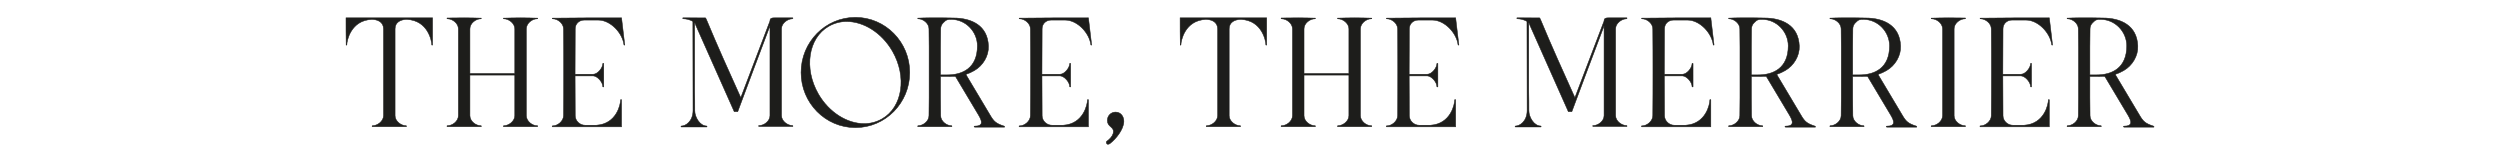 <?xml version="1.0" encoding="UTF-8"?> <!-- Generator: Adobe Illustrator 23.0.4, SVG Export Plug-In . SVG Version: 6.00 Build 0) --> <svg xmlns="http://www.w3.org/2000/svg" xmlns:xlink="http://www.w3.org/1999/xlink" id="Layer_1" x="0px" y="0px" viewBox="0 0 1247.78 72.15" style="enable-background:new 0 0 1247.78 72.15;" xml:space="preserve"> <style type="text/css"> .st0{clip-path:url(#SVGID_2_);fill:#1D1D1B;} .st1{clip-path:url(#SVGID_4_);fill:none;stroke:#1D1D1B;stroke-width:0.25;} </style> <g> <g> <defs> <rect id="SVGID_1_" x="172.57" y="8.54" width="902.63" height="63.61"></rect> </defs> <clipPath id="SVGID_2_"> <use xlink:href="#SVGID_1_" style="overflow:visible;"></use> </clipPath> <path class="st0" d="M1043.08,23.46l0.08-9.04c0-1.2,0.48-2.32,1.36-3.12c1.44-1.52,2.08-1.6,4-1.6c7.12,0,12.96,6.08,12.96,13.2 c0,11.2-7.52,14.48-15.04,14.48h-3.36L1043.08,23.46L1043.08,23.46z M1031.72,62.9v0.16c0,0.08,0,0.16,0.08,0.16h16.88 c0.08,0,0.08-0.08,0.08-0.16V62.9c0-0.16-0.16-0.16-0.24-0.16c-2.32,0-5.36-2.16-5.36-5.04l-0.08-9.04V38.18h3.28 c1.04,0,2.08,0,3.12-0.08h1.04l11.52,19.28c1.84,3.12,2.64,5.6-2.08,5.6c-0.08,0-0.08,0.08-0.08,0.16v0.16 c0.08,0.08,0.16,0.16,0.24,0.16H1075c0.08,0,0.08-0.08,0.08-0.16v-0.16c-0.08-0.08-0.16-0.16-0.24-0.16h0.08 c-4-1.28-5.2-2.24-7.12-5.6l-12.08-20.24c1.44-0.48,2.88-1.12,4.24-1.92c4.32-2.48,7.28-7.36,7.04-12.32 c-0.4-10.16-8.4-13.92-17.52-13.92c-1.6,0-3.28-0.08-4.96-0.08h-7.2c-1.84,0-3.68,0.08-5.6,0.16v0.16c0,0.16,0.16,0.16,0.24,0.16 c2.32,0,5.36,2.16,5.36,5.04l0.08,9.04v25.2l-0.08,9.04c0,2.88-3.04,5.04-5.36,5.04C1031.88,62.74,1031.72,62.74,1031.72,62.9 M1022.84,8.9c-10.72,0-23.44,0-34.56,0.16v0.16c0,0.16,0.16,0.16,0.24,0.16c2.32,0,5.36,2.16,5.36,5.04 c0.08,7.2,0.08,14.4,0.08,21.6c0,7.28,0,14.48-0.08,21.68c0,2.88-3.04,5.12-5.36,5.12c-0.08,0-0.32,0-0.32,0.16l0.08,0.16 c0,0.08,0,0.16,0.08,0.16h30.4h4.08V49.86c0-0.08-0.08-0.16-0.16-0.16h-0.16c-0.08,0-0.16,0.08-0.16,0.16c0,2-1.84,12-12.08,12.64 h-5.68c-2.56,0-4.88-2.16-4.88-4.8c0-6.56-0.08-13.2-0.08-19.84h9.04c2.24,0.16,4.8,3.2,4.8,5.36c0,0.08,0,0.16,0.16,0.16h0.16 c0.16,0,0.16,0,0.16-0.08V31.7c-0.08-0.08-0.16-0.08-0.16-0.08h-0.16c-0.16,0-0.16,0.08-0.16,0.16c0,2.08-2.56,5.28-4.8,5.28 h-9.04v-1.04c0-7.2,0.08-14.4,0.08-21.6c0-2.64,2-4.4,4.56-4.4h6.88c6.24,0,12.16,6.48,12.88,12.32c0,0.08,0.08,0.16,0.16,0.16 h0.16c0.08,0,0.16-0.08,0.08-0.16L1022.84,8.9z M972.52,63.22h8.32c0.08,0,0.16-0.08,0.16-0.16V62.9c0-0.16-0.16-0.16-0.24-0.16 c-2.4,0-5.44-2.16-5.44-5.04V14.42c0-2.88,3.04-5.04,5.44-5.04c0.08,0,0.24,0,0.24-0.16V9.06c0-0.08-0.08-0.08-0.16-0.08 c-2.72,0-5.52-0.08-8.32-0.08h-0.16c-2.8,0-5.6,0.08-8.48,0.16v0.16c0,0.16,0.16,0.16,0.24,0.16c2.4,0,5.44,2.16,5.44,5.04V57.7 c0,2.88-3.04,5.04-5.44,5.04c-0.08,0-0.24,0-0.24,0.16v0.16c0,0.08,0,0.16,0.08,0.16h8.4H972.52z M924.69,23.46l0.08-9.04 c0-1.2,0.48-2.32,1.36-3.12c1.44-1.52,2.08-1.6,4-1.6c7.12,0,12.96,6.08,12.96,13.2c0,11.2-7.52,14.48-15.04,14.48h-3.36 L924.69,23.46L924.69,23.46z M913.33,62.9v0.16c0,0.08,0,0.16,0.08,0.16h16.88c0.08,0,0.08-0.08,0.08-0.16V62.9 c0-0.16-0.16-0.16-0.24-0.16c-2.32,0-5.36-2.16-5.36-5.04l-0.08-9.04V38.18h3.28c1.04,0,2.08,0,3.12-0.08h1.04l11.52,19.28 c1.84,3.12,2.64,5.6-2.08,5.6c-0.08,0-0.08,0.08-0.08,0.16v0.16c0.08,0.08,0.16,0.16,0.24,0.16h14.88c0.08,0,0.08-0.08,0.08-0.16 v-0.16c-0.08-0.08-0.16-0.16-0.24-0.16h0.08c-4-1.28-5.2-2.24-7.12-5.6l-12.08-20.24c1.44-0.48,2.88-1.12,4.24-1.92 c4.32-2.48,7.28-7.36,7.04-12.32c-0.4-10.16-8.4-13.92-17.52-13.92c-1.6,0-3.28-0.08-4.96-0.08h-7.2c-1.84,0-3.68,0.08-5.6,0.16 v0.16c0,0.16,0.16,0.16,0.24,0.16c2.32,0,5.36,2.16,5.36,5.04l0.08,9.04v25.2l-0.08,9.04c0,2.88-3.04,5.04-5.36,5.04 C913.49,62.74,913.33,62.74,913.33,62.9 M874.13,23.46l0.08-9.04c0-1.2,0.48-2.32,1.36-3.12c1.44-1.52,2.08-1.6,4-1.6 c7.12,0,12.96,6.08,12.96,13.2c0,11.2-7.52,14.48-15.04,14.48h-3.36L874.13,23.46L874.13,23.46z M862.77,62.9v0.16 c0,0.08,0,0.16,0.08,0.16h16.88c0.08,0,0.08-0.08,0.08-0.16V62.9c0-0.16-0.16-0.16-0.24-0.16c-2.32,0-5.36-2.16-5.36-5.04 l-0.08-9.04V38.18h3.28c1.04,0,2.08,0,3.12-0.08h1.04l11.52,19.28c1.84,3.12,2.64,5.6-2.08,5.6c-0.08,0-0.08,0.08-0.08,0.16v0.16 c0.08,0.08,0.16,0.16,0.24,0.16h14.88c0.08,0,0.08-0.08,0.08-0.16v-0.16c-0.08-0.08-0.16-0.16-0.24-0.16h0.08 c-4-1.28-5.2-2.24-7.12-5.6l-12.08-20.24c1.44-0.48,2.88-1.12,4.24-1.92c4.32-2.48,7.28-7.36,7.04-12.32 c-0.4-10.16-8.4-13.92-17.52-13.92c-1.6,0-3.28-0.08-4.96-0.08h-7.2c-1.84,0-3.68,0.08-5.6,0.16v0.16c0,0.16,0.16,0.16,0.24,0.16 c2.32,0,5.36,2.16,5.36,5.04l0.08,9.04v25.2l-0.08,9.04c0,2.88-3.04,5.04-5.36,5.04C862.93,62.74,862.77,62.74,862.77,62.9 M853.89,8.9c-10.72,0-23.44,0-34.56,0.16v0.16c0,0.16,0.16,0.16,0.24,0.16c2.32,0,5.36,2.16,5.36,5.04 c0.08,7.2,0.08,14.4,0.08,21.6c0,7.28,0,14.48-0.08,21.68c0,2.88-3.04,5.12-5.36,5.12c-0.08,0-0.32,0-0.32,0.16l0.08,0.16 c0,0.08,0,0.16,0.08,0.16h30.4h4.08V49.86c0-0.08-0.08-0.16-0.16-0.16h-0.16c-0.08,0-0.16,0.08-0.16,0.16c0,2-1.84,12-12.08,12.64 h-5.68c-2.56,0-4.88-2.16-4.88-4.8c0-6.56-0.08-13.2-0.08-19.84h9.04c2.24,0.16,4.8,3.2,4.8,5.36c0,0.08,0,0.16,0.16,0.16h0.16 c0.16,0,0.16,0,0.16-0.08V31.7c-0.08-0.08-0.16-0.08-0.16-0.08h-0.16c-0.16,0-0.16,0.08-0.16,0.16c0,2.08-2.56,5.28-4.8,5.28 h-9.04v-1.04c0-7.2,0.08-14.4,0.08-21.6c0-2.64,2-4.4,4.56-4.4h6.88c6.24,0,12.16,6.48,12.88,12.32c0,0.08,0.08,0.16,0.16,0.16 h0.16c0.08,0,0.16-0.08,0.08-0.16L853.89,8.9z M757.17,8.9c-0.08,0-0.08,0.08-0.08,0.16v0.16c0,0.16,0.4,0.16,0.48,0.16 c1.04,0,2.96,0.4,4.4,1.2c0.08,0.08,0.08,0.08,0.16,0.08l0.08,44.4c0,5.68-3.84,7.84-5.76,7.84c-0.08,0-0.24,0-0.24,0.16v0.24 c0,0.08,0.24,0.08,0.32,0.08h12.56c0.08,0,0.08-0.08,0.08-0.16v-0.16c0-0.08-0.08-0.16-0.16-0.16c-3.44-0.08-5.92-4.48-5.92-7.6 c0-3.2,0-6.4-0.08-9.6V11.3c0.24,0.32,0.32,0.64,0.64,1.44c6.4,14.32,12.72,28.64,19.12,42.96h1.76 c5.36-14.32,10.64-28.56,16.08-42.8v44.8c0,2.8-3.04,4.96-5.36,4.96c-0.08,0-0.32,0-0.32,0.16l0.08,0.16c0,0.08,0,0.16,0.08,0.16 h8.32h0.16h8.4c0.08,0,0.08-0.08,0.08-0.16v-0.16c0-0.16-0.16-0.16-0.24-0.16c-2.32,0-5.44-2.16-5.44-4.96V14.34 c0-2.8,3.12-4.96,5.44-4.96c0.08,0,0.24,0,0.24-0.16V9.06c0-0.08,0-0.16-0.08-0.16h-8h-1.12c-1.28,0-2.24,0.16-2.24,1.52v0.08 l-14.56,38.24c-5.76-12.72-11.76-26-17.04-38.72c-0.48-1.12-0.4-1.12-1.04-1.12C767.97,8.9,757.17,8.9,757.17,8.9z M726.53,8.9 c-10.72,0-23.44,0-34.56,0.16v0.16c0,0.16,0.16,0.16,0.24,0.16c2.32,0,5.36,2.16,5.36,5.04c0.08,7.2,0.08,14.4,0.08,21.6 c0,7.28,0,14.48-0.08,21.68c0,2.88-3.04,5.12-5.36,5.12c-0.08,0-0.32,0-0.32,0.16l0.08,0.16c0,0.08,0,0.16,0.08,0.16h30.4h4.08 V49.86c0-0.08-0.08-0.16-0.16-0.16h-0.16c-0.08,0-0.16,0.08-0.16,0.16c0,2-1.84,12-12.08,12.64h-5.68c-2.56,0-4.88-2.16-4.88-4.8 c0-6.56-0.08-13.2-0.08-19.84h9.04c2.24,0.16,4.8,3.2,4.8,5.36c0,0.08,0,0.16,0.16,0.16h0.16c0.16,0,0.16,0,0.16-0.08V31.7 c-0.08-0.08-0.16-0.08-0.16-0.08h-0.16c-0.16,0-0.16,0.08-0.16,0.16c0,2.08-2.56,5.28-4.8,5.28h-9.04v-1.04 c0-7.2,0.08-14.4,0.08-21.6c0-2.64,2-4.4,4.56-4.4h6.88c6.24,0,12.16,6.48,12.88,12.32c0,0.08,0.08,0.16,0.16,0.16h0.16 c0.08,0,0.16-0.08,0.08-0.16L726.53,8.9z M676.21,63.22h8.32c0.08,0,0.08-0.08,0.08-0.16l0.08-0.16c0-0.16-0.24-0.16-0.32-0.16 c-2.32,0-5.36-2.16-5.36-5.04V14.42c0-2.88,3.04-5.04,5.36-5.04c0.08,0,0.32,0,0.32-0.16l-0.08-0.16c-2.88-0.08-5.6-0.16-8.4-0.16 h-0.16c-2.8,0-5.6,0.08-8.48,0.16v0.16c0,0.16,0.16,0.16,0.24,0.16c2.32,0,5.44,2.16,5.44,5.04v22.24h-22.4V14.42 c0-2.88,3.04-5.04,5.44-5.04c0.08,0,0.24,0,0.24-0.16V9.06c-2.88-0.08-5.68-0.16-8.48-0.16h-0.16c-2.8,0-5.52,0.08-8.32,0.08 c-0.08,0-0.16,0-0.16,0.08v0.16c0,0.16,0.24,0.16,0.32,0.16h-0.08c2.4,0,5.44,2.16,5.44,5.04V57.7c0,2.88-3.04,5.04-5.44,5.04 h0.08c-0.08,0-0.32,0-0.32,0.16v0.16c0,0.08,0.08,0.16,0.16,0.16h8.32h0.16h8.4c0.08,0,0.08-0.08,0.08-0.16V62.9 c0-0.16-0.16-0.16-0.24-0.16c-2.4,0-5.44-2.16-5.44-5.04V37.46h22.4V57.7c0,2.88-3.12,5.04-5.44,5.04c-0.08,0-0.24,0-0.24,0.16 v0.16c0,0.08,0,0.16,0.08,0.16h8.4H676.21z M610.69,63.22h8.4c0.08,0,0.08-0.08,0.08-0.16V62.9c0-0.16-0.16-0.16-0.24-0.16 c-2.32,0-5.44-2.16-5.44-5.04V36.02v-21.6c0-3.52,3.04-4.72,5.92-4.72c10.48,0.48,12.4,10.72,12.4,12.72 c0,0.08,0.08,0.08,0.16,0.08h0.08c0.16,0,0.16,0,0.16-0.08V8.9h-43.2v0.08c0,4.48,0,8.96,0.08,13.52h0.16c0.08,0,0.16,0,0.16-0.08 c0-2,1.92-12.24,12.4-12.72c2.88,0,5.92,1.2,5.92,4.72v21.6V57.7c0,2.88-3.12,5.04-5.44,5.04c-0.08,0-0.24,0-0.24,0.16v0.16 c0,0.08,0,0.16,0.08,0.16h8.4H610.69z M556.77,55.94c-2.24,0-4.08,1.84-4.08,4.16c0,3.2,3.12,3.12,3.04,5.6 c0,1.2-0.8,2.8-2.56,4.24c-0.72,0.56-1.36,0.72-0.8,1.76c0.16,0.24,0.4,0.32,0.64,0.32c0.4,0,0.88-0.24,1.12-0.48 c2.72-2.08,6.64-6.8,6.8-10.8C561.01,58.26,559.49,55.94,556.77,55.94 M543.25,8.9c-10.72,0-23.44,0-34.56,0.16v0.16 c0,0.16,0.16,0.16,0.24,0.16c2.32,0,5.36,2.16,5.36,5.04c0.08,7.2,0.08,14.4,0.08,21.6c0,7.28,0,14.48-0.08,21.68 c0,2.88-3.04,5.12-5.36,5.12c-0.08,0-0.32,0-0.32,0.16l0.08,0.16c0,0.08,0,0.16,0.08,0.16h30.4h4.08V49.86 c0-0.08-0.08-0.16-0.16-0.16h-0.16c-0.08,0-0.16,0.08-0.16,0.16c0,2-1.84,12-12.08,12.64h-5.68c-2.56,0-4.88-2.16-4.88-4.8 c0-6.56-0.08-13.2-0.08-19.84h9.04c2.24,0.16,4.8,3.2,4.8,5.36c0,0.08,0,0.16,0.16,0.16h0.16c0.16,0,0.16,0,0.16-0.08V31.7 c-0.08-0.08-0.16-0.08-0.16-0.08h-0.16c-0.16,0-0.16,0.08-0.16,0.16c0,2.08-2.56,5.28-4.8,5.28h-9.04v-1.04 c0-7.2,0.08-14.4,0.08-21.6c0-2.64,2-4.4,4.56-4.4h6.88c6.24,0,12.16,6.48,12.88,12.32c0,0.08,0.08,0.16,0.16,0.16h0.16 c0.08,0,0.16-0.08,0.08-0.16L543.25,8.9z M469.42,23.46l0.08-9.04c0-1.2,0.48-2.32,1.36-3.12c1.44-1.52,2.08-1.6,4-1.6 c7.12,0,12.96,6.08,12.96,13.2c0,11.2-7.52,14.48-15.04,14.48h-3.36L469.42,23.46L469.42,23.46z M458.06,62.9v0.16 c0,0.08,0,0.16,0.08,0.16h16.88c0.08,0,0.08-0.08,0.08-0.16V62.9c0-0.16-0.16-0.16-0.24-0.16c-2.32,0-5.36-2.16-5.36-5.04 l-0.08-9.04V38.18h3.28c1.04,0,2.08,0,3.12-0.08h1.04l11.52,19.28c1.84,3.12,2.64,5.6-2.08,5.6c-0.08,0-0.08,0.08-0.08,0.16v0.16 c0.08,0.08,0.16,0.16,0.24,0.16h14.88c0.08,0,0.08-0.08,0.08-0.16v-0.16c-0.08-0.08-0.16-0.16-0.24-0.16h0.08 c-4-1.28-5.2-2.24-7.12-5.6l-12.08-20.24c1.44-0.48,2.88-1.12,4.24-1.92c4.32-2.48,7.28-7.36,7.04-12.32 c-0.4-10.16-8.4-13.92-17.52-13.92c-1.6,0-3.28-0.08-4.96-0.08h-7.2c-1.84,0-3.68,0.08-5.6,0.16v0.16c0,0.16,0.16,0.16,0.24,0.16 c2.32,0,5.36,2.16,5.36,5.04l0.08,9.04v25.2l-0.08,9.04c0,2.88-3.04,5.04-5.36,5.04C458.22,62.74,458.06,62.74,458.06,62.9 M440.3,59.3c-2.8,1.6-5.84,2.4-8.96,2.4c-8.48,0-17.52-5.52-22.88-14.8c-7.36-12.8-5.04-27.92,5.12-33.76 c2.8-1.6,5.84-2.4,8.96-2.4c8.48,0,17.52,5.52,22.88,14.8C452.78,38.34,450.46,53.46,440.3,59.3 M426.94,8.66 c-14.96,0-27.12,12.32-27.12,27.52s12.16,27.52,27.12,27.52s27.12-12.32,27.12-27.52S441.9,8.66,426.94,8.66 M340.86,8.9 c-0.08,0-0.08,0.08-0.08,0.16v0.16c0,0.16,0.4,0.16,0.48,0.16c1.04,0,2.96,0.4,4.4,1.2c0.08,0.08,0.08,0.08,0.16,0.08l0.08,44.4 c0,5.68-3.84,7.84-5.76,7.84c-0.08,0-0.24,0-0.24,0.16v0.24c0,0.08,0.24,0.08,0.32,0.08h12.56c0.08,0,0.08-0.08,0.08-0.16v-0.16 c0-0.08-0.08-0.16-0.16-0.16c-3.44-0.08-5.92-4.48-5.92-7.6c0-3.2,0-6.4-0.08-9.6V11.3c0.24,0.32,0.32,0.64,0.64,1.44 c6.4,14.32,12.72,28.64,19.12,42.96h1.76c5.36-14.32,10.64-28.56,16.08-42.8v44.8c0,2.8-3.04,4.96-5.36,4.96 c-0.08,0-0.32,0-0.32,0.16l0.08,0.16c0,0.08,0,0.16,0.08,0.16h8.32h0.16h8.4c0.08,0,0.08-0.08,0.08-0.16v-0.16 c0-0.16-0.16-0.16-0.24-0.16c-2.32,0-5.44-2.16-5.44-4.96V14.34c0-2.8,3.12-4.96,5.44-4.96c0.08,0,0.24,0,0.24-0.16V9.06 c0-0.08,0-0.16-0.08-0.16h-8h-1.12c-1.28,0-2.24,0.16-2.24,1.52v0.08l-14.56,38.24c-5.76-12.72-11.76-26-17.04-38.72 c-0.48-1.12-0.4-1.12-1.04-1.12C351.66,8.9,340.86,8.9,340.86,8.9z M310.22,8.9c-10.72,0-23.44,0-34.56,0.16v0.16 c0,0.16,0.16,0.16,0.24,0.16c2.32,0,5.36,2.16,5.36,5.04c0.08,7.2,0.08,14.4,0.08,21.6c0,7.28,0,14.48-0.08,21.68 c0,2.88-3.04,5.12-5.36,5.12c-0.08,0-0.32,0-0.32,0.16l0.08,0.16c0,0.08,0,0.16,0.08,0.16h30.4h4.08V49.86 c0-0.08-0.08-0.16-0.16-0.16h-0.16c-0.08,0-0.16,0.08-0.16,0.16c0,2-1.84,12-12.08,12.64h-5.68c-2.56,0-4.88-2.16-4.88-4.8 c0-6.56-0.08-13.2-0.08-19.84h9.04c2.24,0.16,4.8,3.2,4.8,5.36c0,0.08,0,0.16,0.16,0.16h0.16c0.16,0,0.16,0,0.16-0.08V31.7 c-0.08-0.08-0.16-0.08-0.16-0.08h-0.16c-0.16,0-0.16,0.08-0.16,0.16c0,2.08-2.56,5.28-4.8,5.28h-9.04v-1.04 c0-7.2,0.08-14.4,0.08-21.6c0-2.64,2-4.4,4.56-4.4h6.88c6.24,0,12.16,6.48,12.88,12.32c0,0.08,0.08,0.16,0.16,0.16h0.16 c0.08,0,0.16-0.08,0.08-0.16L310.22,8.9z M259.9,63.22h8.32c0.08,0,0.08-0.08,0.08-0.16l0.08-0.16c0-0.16-0.24-0.16-0.32-0.16 c-2.32,0-5.36-2.16-5.36-5.04V14.42c0-2.88,3.04-5.04,5.36-5.04c0.08,0,0.32,0,0.32-0.16l-0.08-0.16c-2.88-0.08-5.6-0.16-8.4-0.16 h-0.16c-2.8,0-5.6,0.08-8.48,0.16v0.16c0,0.16,0.16,0.16,0.24,0.16c2.32,0,5.44,2.16,5.44,5.04v22.24h-22.4V14.42 c0-2.88,3.04-5.04,5.44-5.04c0.08,0,0.24,0,0.24-0.16V9.06c-2.88-0.08-5.68-0.16-8.48-0.16h-0.16c-2.8,0-5.52,0.08-8.32,0.08 c-0.08,0-0.16,0-0.16,0.08v0.16c0,0.16,0.24,0.16,0.32,0.16h-0.08c2.4,0,5.44,2.16,5.44,5.04V57.7c0,2.88-3.04,5.04-5.44,5.04 h0.08c-0.08,0-0.32,0-0.32,0.16v0.16c0,0.08,0.08,0.16,0.16,0.16h8.32h0.16h8.4c0.08,0,0.08-0.08,0.08-0.16V62.9 c0-0.16-0.16-0.16-0.24-0.16c-2.4,0-5.44-2.16-5.44-5.04V37.46h22.4V57.7c0,2.88-3.12,5.04-5.44,5.04c-0.08,0-0.24,0-0.24,0.16 v0.16c0,0.08,0,0.16,0.08,0.16h8.4H259.9z M194.38,63.22h8.4c0.08,0,0.08-0.08,0.08-0.16V62.9c0-0.16-0.16-0.16-0.24-0.16 c-2.32,0-5.44-2.16-5.44-5.04V36.02v-21.6c0-3.52,3.04-4.72,5.92-4.72c10.48,0.48,12.4,10.72,12.4,12.72 c0,0.08,0.08,0.08,0.16,0.08h0.08c0.16,0,0.16,0,0.16-0.08V8.9h-43.2v0.08c0,4.48,0,8.96,0.08,13.52h0.16c0.08,0,0.16,0,0.16-0.08 c0-2,1.92-12.24,12.4-12.72c2.88,0,5.92,1.2,5.92,4.72v21.6V57.7c0,2.88-3.12,5.04-5.44,5.04c-0.08,0-0.24,0-0.24,0.16v0.16 c0,0.08,0,0.16,0.08,0.16h8.4H194.38z"></path> </g> <g> <defs> <rect id="SVGID_3_" x="172.57" y="8.54" width="902.63" height="63.61"></rect> </defs> <clipPath id="SVGID_4_"> <use xlink:href="#SVGID_3_" style="overflow:visible;"></use> </clipPath> <path class="st1" d="M1043.08,23.46l0.08-9.04c0-1.2,0.48-2.32,1.36-3.12c1.44-1.52,2.08-1.6,4-1.6c7.12,0,12.96,6.08,12.96,13.2 c0,11.2-7.52,14.48-15.04,14.48h-3.36L1043.08,23.46L1043.08,23.46z M1031.72,62.9v0.16c0,0.08,0,0.16,0.08,0.16h16.88 c0.08,0,0.08-0.08,0.08-0.16V62.9c0-0.16-0.16-0.16-0.24-0.16c-2.32,0-5.36-2.16-5.36-5.04l-0.08-9.04V38.18h3.28 c1.04,0,2.08,0,3.12-0.08h1.04l11.52,19.28c1.84,3.12,2.64,5.6-2.08,5.6c-0.08,0-0.08,0.08-0.08,0.16v0.16 c0.08,0.08,0.16,0.16,0.24,0.16H1075c0.08,0,0.08-0.08,0.08-0.16v-0.16c-0.08-0.08-0.16-0.16-0.24-0.16h0.08 c-4-1.28-5.2-2.24-7.12-5.6l-12.08-20.24c1.44-0.48,2.88-1.12,4.24-1.92c4.32-2.48,7.28-7.36,7.04-12.32 c-0.4-10.16-8.4-13.92-17.52-13.92c-1.6,0-3.28-0.08-4.96-0.08h-7.2c-1.84,0-3.68,0.08-5.6,0.16v0.16c0,0.16,0.16,0.16,0.24,0.16 c2.32,0,5.36,2.16,5.36,5.04l0.08,9.04v25.2l-0.08,9.04c0,2.88-3.04,5.04-5.36,5.04C1031.88,62.74,1031.72,62.74,1031.72,62.9z M1022.84,8.9c-10.72,0-23.44,0-34.56,0.16v0.16c0,0.16,0.16,0.16,0.24,0.16c2.32,0,5.36,2.16,5.36,5.04 c0.08,7.2,0.08,14.4,0.08,21.6c0,7.28,0,14.48-0.08,21.68c0,2.88-3.04,5.12-5.36,5.12c-0.08,0-0.32,0-0.32,0.16l0.08,0.16 c0,0.08,0,0.16,0.08,0.16h30.4h4.08V49.86c0-0.08-0.08-0.16-0.16-0.16h-0.16c-0.08,0-0.16,0.08-0.16,0.16c0,2-1.84,12-12.08,12.64 h-5.68c-2.56,0-4.88-2.16-4.88-4.8c0-6.56-0.08-13.2-0.08-19.84h9.04c2.24,0.16,4.8,3.2,4.8,5.36c0,0.08,0,0.16,0.16,0.16h0.16 c0.16,0,0.16,0,0.16-0.08V31.7c-0.08-0.08-0.16-0.08-0.16-0.08h-0.16c-0.16,0-0.16,0.08-0.16,0.16c0,2.08-2.56,5.28-4.8,5.28 h-9.04v-1.04c0-7.2,0.08-14.4,0.08-21.6c0-2.64,2-4.4,4.56-4.4h6.88c6.24,0,12.16,6.48,12.88,12.32c0,0.08,0.08,0.16,0.16,0.16 h0.16c0.08,0,0.16-0.08,0.08-0.16L1022.84,8.9z M972.52,63.22h8.32c0.08,0,0.16-0.08,0.16-0.16V62.9c0-0.16-0.16-0.16-0.24-0.16 c-2.4,0-5.44-2.16-5.44-5.04V14.42c0-2.88,3.04-5.04,5.44-5.04c0.08,0,0.24,0,0.24-0.16V9.06c0-0.08-0.08-0.08-0.16-0.08 c-2.72,0-5.52-0.08-8.32-0.08h-0.16c-2.8,0-5.6,0.08-8.48,0.16v0.16c0,0.16,0.16,0.16,0.24,0.16c2.4,0,5.44,2.16,5.44,5.04V57.7 c0,2.88-3.04,5.04-5.44,5.04c-0.08,0-0.24,0-0.24,0.16v0.16c0,0.08,0,0.16,0.08,0.16h8.4H972.52z M924.69,23.46l0.08-9.04 c0-1.2,0.48-2.32,1.36-3.12c1.44-1.52,2.08-1.6,4-1.6c7.12,0,12.96,6.08,12.96,13.2c0,11.2-7.52,14.48-15.04,14.48h-3.36 L924.69,23.46L924.69,23.46z M913.33,62.9v0.16c0,0.08,0,0.16,0.08,0.16h16.88c0.08,0,0.08-0.08,0.08-0.16V62.9 c0-0.16-0.16-0.16-0.24-0.16c-2.32,0-5.36-2.16-5.36-5.04l-0.08-9.04V38.18h3.28c1.04,0,2.08,0,3.12-0.08h1.04l11.52,19.28 c1.84,3.12,2.64,5.6-2.08,5.6c-0.08,0-0.08,0.08-0.08,0.16v0.16c0.08,0.08,0.16,0.16,0.24,0.16h14.88c0.08,0,0.08-0.08,0.08-0.16 v-0.16c-0.08-0.08-0.16-0.16-0.24-0.16h0.08c-4-1.28-5.2-2.24-7.12-5.6l-12.08-20.24c1.44-0.48,2.88-1.12,4.24-1.92 c4.32-2.48,7.28-7.36,7.04-12.32c-0.4-10.16-8.4-13.92-17.52-13.92c-1.6,0-3.28-0.08-4.96-0.08h-7.2c-1.84,0-3.68,0.08-5.6,0.16 v0.16c0,0.16,0.16,0.16,0.24,0.16c2.32,0,5.36,2.16,5.36,5.04l0.08,9.04v25.2l-0.08,9.04c0,2.88-3.04,5.04-5.36,5.04 C913.49,62.74,913.33,62.74,913.33,62.9z M874.13,23.46l0.08-9.04c0-1.2,0.48-2.32,1.36-3.12c1.44-1.52,2.08-1.6,4-1.6 c7.12,0,12.96,6.08,12.96,13.2c0,11.2-7.52,14.48-15.04,14.48h-3.36L874.13,23.46L874.13,23.46z M862.77,62.9v0.16 c0,0.08,0,0.16,0.08,0.16h16.88c0.08,0,0.08-0.08,0.08-0.16V62.9c0-0.16-0.16-0.16-0.24-0.16c-2.32,0-5.36-2.16-5.36-5.04 l-0.08-9.04V38.18h3.28c1.04,0,2.08,0,3.12-0.08h1.04l11.52,19.28c1.84,3.12,2.64,5.6-2.08,5.6c-0.08,0-0.08,0.08-0.08,0.16v0.16 c0.08,0.08,0.16,0.16,0.24,0.16h14.88c0.08,0,0.08-0.08,0.08-0.16v-0.16c-0.08-0.08-0.16-0.16-0.24-0.16h0.08 c-4-1.28-5.2-2.24-7.12-5.6l-12.08-20.24c1.44-0.48,2.88-1.12,4.24-1.92c4.32-2.48,7.28-7.36,7.04-12.32 c-0.4-10.16-8.4-13.92-17.52-13.92c-1.6,0-3.28-0.08-4.96-0.08h-7.2c-1.84,0-3.68,0.08-5.6,0.16v0.16c0,0.16,0.16,0.16,0.24,0.16 c2.32,0,5.36,2.16,5.36,5.04l0.08,9.04v25.2l-0.08,9.04c0,2.88-3.04,5.04-5.36,5.04C862.93,62.74,862.77,62.74,862.77,62.9z M853.89,8.9c-10.72,0-23.44,0-34.56,0.16v0.16c0,0.16,0.16,0.16,0.24,0.16c2.32,0,5.36,2.16,5.36,5.04 c0.08,7.2,0.08,14.4,0.08,21.6c0,7.28,0,14.48-0.08,21.68c0,2.88-3.04,5.12-5.36,5.12c-0.08,0-0.32,0-0.32,0.16l0.08,0.16 c0,0.08,0,0.16,0.08,0.16h30.4h4.08V49.86c0-0.08-0.08-0.16-0.16-0.16h-0.16c-0.08,0-0.16,0.08-0.16,0.16c0,2-1.84,12-12.08,12.64 h-5.68c-2.56,0-4.88-2.16-4.88-4.8c0-6.56-0.08-13.2-0.08-19.84h9.04c2.24,0.16,4.8,3.2,4.8,5.36c0,0.08,0,0.16,0.16,0.16h0.16 c0.16,0,0.16,0,0.16-0.08V31.7c-0.08-0.08-0.16-0.08-0.16-0.08h-0.16c-0.16,0-0.16,0.08-0.16,0.16c0,2.08-2.56,5.28-4.8,5.28 h-9.04v-1.04c0-7.2,0.08-14.4,0.08-21.6c0-2.64,2-4.4,4.56-4.4h6.88c6.24,0,12.16,6.48,12.88,12.32c0,0.08,0.08,0.16,0.16,0.16 h0.16c0.08,0,0.16-0.08,0.08-0.16L853.89,8.9z M757.17,8.9c-0.08,0-0.08,0.08-0.08,0.16v0.16c0,0.16,0.4,0.16,0.48,0.16 c1.04,0,2.96,0.4,4.4,1.2c0.08,0.08,0.08,0.08,0.16,0.08l0.08,44.4c0,5.68-3.84,7.84-5.76,7.84c-0.08,0-0.24,0-0.24,0.16v0.24 c0,0.08,0.24,0.08,0.32,0.08h12.56c0.08,0,0.08-0.08,0.08-0.16v-0.16c0-0.08-0.08-0.16-0.16-0.16c-3.44-0.08-5.92-4.48-5.92-7.6 c0-3.2,0-6.4-0.08-9.6V11.3c0.24,0.32,0.32,0.64,0.64,1.44c6.4,14.32,12.72,28.64,19.12,42.96h1.76 c5.36-14.32,10.64-28.56,16.08-42.8v44.8c0,2.8-3.04,4.96-5.36,4.96c-0.08,0-0.32,0-0.32,0.16l0.08,0.16c0,0.08,0,0.16,0.08,0.16 h8.32h0.16h8.4c0.08,0,0.08-0.08,0.08-0.16v-0.16c0-0.16-0.16-0.16-0.24-0.16c-2.32,0-5.44-2.16-5.44-4.96V14.34 c0-2.8,3.12-4.96,5.44-4.96c0.08,0,0.24,0,0.24-0.16V9.06c0-0.08,0-0.16-0.08-0.16h-8h-1.12c-1.28,0-2.24,0.16-2.24,1.52v0.08 l-14.56,38.24c-5.76-12.72-11.76-26-17.04-38.72c-0.48-1.12-0.4-1.12-1.04-1.12C767.97,8.9,757.17,8.9,757.17,8.9z M726.53,8.9 c-10.72,0-23.44,0-34.56,0.16v0.16c0,0.16,0.16,0.16,0.24,0.16c2.32,0,5.36,2.16,5.36,5.04c0.08,7.2,0.08,14.4,0.08,21.6 c0,7.28,0,14.48-0.08,21.68c0,2.88-3.04,5.12-5.36,5.12c-0.08,0-0.32,0-0.32,0.16l0.08,0.16c0,0.08,0,0.16,0.08,0.16h30.4h4.08 V49.86c0-0.08-0.08-0.16-0.16-0.16h-0.16c-0.08,0-0.16,0.08-0.16,0.16c0,2-1.84,12-12.08,12.64h-5.68c-2.56,0-4.88-2.16-4.88-4.8 c0-6.56-0.08-13.2-0.08-19.84h9.04c2.24,0.16,4.8,3.2,4.8,5.36c0,0.08,0,0.16,0.16,0.16h0.16c0.16,0,0.16,0,0.16-0.08V31.7 c-0.08-0.08-0.16-0.08-0.16-0.08h-0.16c-0.16,0-0.16,0.08-0.16,0.16c0,2.08-2.56,5.28-4.8,5.28h-9.04v-1.04 c0-7.2,0.08-14.4,0.08-21.6c0-2.64,2-4.4,4.56-4.4h6.88c6.24,0,12.16,6.48,12.88,12.32c0,0.08,0.08,0.16,0.16,0.16h0.16 c0.08,0,0.16-0.08,0.08-0.16L726.53,8.9z M676.21,63.22h8.32c0.08,0,0.08-0.08,0.08-0.16l0.08-0.16c0-0.16-0.24-0.16-0.32-0.16 c-2.32,0-5.36-2.16-5.36-5.04V14.42c0-2.88,3.04-5.04,5.36-5.04c0.08,0,0.32,0,0.32-0.16l-0.08-0.16c-2.88-0.08-5.6-0.16-8.4-0.16 h-0.16c-2.8,0-5.6,0.08-8.48,0.16v0.16c0,0.16,0.16,0.16,0.24,0.16c2.32,0,5.44,2.16,5.44,5.04v22.24h-22.4V14.42 c0-2.88,3.04-5.04,5.44-5.04c0.08,0,0.24,0,0.24-0.16V9.06c-2.88-0.08-5.68-0.16-8.48-0.16h-0.16c-2.8,0-5.52,0.08-8.32,0.08 c-0.08,0-0.16,0-0.16,0.08v0.16c0,0.16,0.24,0.16,0.32,0.16h-0.08c2.4,0,5.44,2.16,5.44,5.04V57.7c0,2.88-3.04,5.04-5.44,5.04 h0.08c-0.08,0-0.32,0-0.32,0.16v0.16c0,0.08,0.08,0.16,0.16,0.16h8.32h0.16h8.4c0.08,0,0.08-0.08,0.08-0.16V62.9 c0-0.16-0.16-0.16-0.24-0.16c-2.4,0-5.44-2.16-5.44-5.04V37.46h22.4V57.7c0,2.88-3.12,5.04-5.44,5.04c-0.08,0-0.24,0-0.24,0.16 v0.16c0,0.08,0,0.16,0.08,0.16h8.4H676.21z M610.69,63.22h8.4c0.08,0,0.08-0.08,0.08-0.16V62.9c0-0.16-0.16-0.16-0.24-0.16 c-2.32,0-5.44-2.16-5.44-5.04V36.02v-21.6c0-3.52,3.04-4.72,5.92-4.72c10.48,0.48,12.4,10.72,12.4,12.72 c0,0.08,0.08,0.08,0.16,0.08h0.08c0.16,0,0.16,0,0.16-0.08V8.9h-43.2v0.08c0,4.48,0,8.96,0.08,13.52h0.16c0.08,0,0.16,0,0.16-0.08 c0-2,1.92-12.24,12.4-12.72c2.88,0,5.92,1.2,5.92,4.72v21.6V57.7c0,2.88-3.12,5.04-5.44,5.04c-0.08,0-0.24,0-0.24,0.16v0.16 c0,0.08,0,0.16,0.08,0.16h8.4H610.69z M556.77,55.94c-2.24,0-4.08,1.84-4.08,4.16c0,3.2,3.12,3.12,3.04,5.6 c0,1.2-0.8,2.8-2.56,4.24c-0.72,0.56-1.36,0.72-0.8,1.76c0.16,0.24,0.4,0.32,0.64,0.32c0.4,0,0.88-0.24,1.12-0.48 c2.72-2.08,6.64-6.8,6.8-10.8C561.01,58.26,559.49,55.94,556.77,55.94z M543.25,8.9c-10.72,0-23.44,0-34.56,0.16v0.16 c0,0.16,0.16,0.16,0.24,0.16c2.32,0,5.36,2.16,5.36,5.04c0.08,7.2,0.08,14.4,0.08,21.6c0,7.28,0,14.48-0.08,21.68 c0,2.88-3.04,5.12-5.36,5.12c-0.08,0-0.32,0-0.32,0.16l0.08,0.16c0,0.08,0,0.16,0.08,0.16h30.4h4.08V49.86 c0-0.08-0.08-0.16-0.16-0.16h-0.16c-0.08,0-0.16,0.08-0.16,0.16c0,2-1.84,12-12.08,12.64h-5.68c-2.56,0-4.88-2.16-4.88-4.8 c0-6.56-0.08-13.2-0.08-19.84h9.04c2.24,0.16,4.8,3.2,4.8,5.36c0,0.08,0,0.16,0.16,0.16h0.16c0.16,0,0.16,0,0.16-0.08V31.7 c-0.08-0.08-0.16-0.08-0.16-0.08h-0.16c-0.16,0-0.16,0.08-0.16,0.16c0,2.08-2.56,5.28-4.8,5.28h-9.04v-1.04 c0-7.2,0.08-14.4,0.08-21.6c0-2.64,2-4.4,4.56-4.4h6.88c6.24,0,12.16,6.48,12.88,12.32c0,0.08,0.08,0.16,0.16,0.16h0.16 c0.08,0,0.16-0.08,0.08-0.16L543.25,8.9z M469.42,23.46l0.08-9.04c0-1.2,0.48-2.32,1.36-3.12c1.44-1.52,2.08-1.6,4-1.6 c7.12,0,12.96,6.08,12.96,13.2c0,11.2-7.52,14.48-15.04,14.48h-3.36L469.42,23.46L469.42,23.46z M458.06,62.9v0.16 c0,0.08,0,0.16,0.08,0.16h16.88c0.08,0,0.08-0.08,0.08-0.16V62.9c0-0.16-0.16-0.16-0.24-0.16c-2.32,0-5.36-2.16-5.36-5.04 l-0.08-9.04V38.18h3.28c1.04,0,2.08,0,3.12-0.08h1.04l11.52,19.28c1.84,3.12,2.64,5.6-2.08,5.6c-0.08,0-0.08,0.08-0.08,0.16v0.16 c0.08,0.08,0.16,0.16,0.24,0.16h14.88c0.08,0,0.08-0.08,0.08-0.16v-0.16c-0.08-0.08-0.16-0.16-0.24-0.16h0.08 c-4-1.28-5.2-2.24-7.12-5.6l-12.08-20.24c1.44-0.48,2.88-1.12,4.24-1.92c4.32-2.48,7.28-7.36,7.04-12.32 c-0.4-10.16-8.4-13.92-17.52-13.92c-1.6,0-3.28-0.08-4.96-0.08h-7.2c-1.84,0-3.68,0.08-5.6,0.16v0.16c0,0.16,0.16,0.16,0.24,0.16 c2.32,0,5.36,2.16,5.36,5.04l0.08,9.04v25.2l-0.08,9.04c0,2.88-3.04,5.04-5.36,5.04C458.22,62.74,458.06,62.74,458.06,62.9z M440.3,59.3c-2.8,1.6-5.84,2.4-8.96,2.4c-8.48,0-17.52-5.52-22.88-14.8c-7.36-12.8-5.04-27.92,5.12-33.76 c2.8-1.6,5.84-2.4,8.96-2.4c8.48,0,17.52,5.52,22.88,14.8C452.78,38.34,450.46,53.46,440.3,59.3z M426.94,8.66 c-14.96,0-27.12,12.32-27.12,27.52s12.16,27.52,27.12,27.52s27.12-12.32,27.12-27.52S441.9,8.66,426.94,8.66z M340.86,8.9 c-0.08,0-0.08,0.08-0.08,0.16v0.16c0,0.16,0.4,0.16,0.48,0.16c1.04,0,2.96,0.4,4.4,1.2c0.08,0.08,0.08,0.08,0.16,0.08l0.08,44.4 c0,5.68-3.84,7.84-5.76,7.84c-0.08,0-0.24,0-0.24,0.16v0.24c0,0.08,0.24,0.08,0.32,0.08h12.56c0.08,0,0.08-0.08,0.08-0.16v-0.16 c0-0.08-0.08-0.16-0.16-0.16c-3.44-0.08-5.92-4.48-5.92-7.6c0-3.2,0-6.4-0.08-9.6V11.3c0.24,0.32,0.32,0.64,0.64,1.44 c6.4,14.32,12.72,28.64,19.12,42.96h1.76c5.36-14.32,10.64-28.56,16.08-42.8v44.8c0,2.8-3.04,4.96-5.36,4.96 c-0.08,0-0.32,0-0.32,0.16l0.08,0.16c0,0.08,0,0.16,0.08,0.16h8.32h0.16h8.4c0.08,0,0.08-0.08,0.08-0.16v-0.16 c0-0.16-0.16-0.16-0.24-0.16c-2.32,0-5.44-2.16-5.44-4.96V14.34c0-2.8,3.12-4.96,5.44-4.96c0.08,0,0.24,0,0.24-0.16V9.06 c0-0.08,0-0.16-0.08-0.16h-8h-1.12c-1.28,0-2.24,0.16-2.24,1.52v0.08l-14.56,38.24c-5.76-12.72-11.76-26-17.04-38.72 c-0.48-1.12-0.4-1.12-1.04-1.12C351.66,8.9,340.86,8.9,340.86,8.9z M310.22,8.9c-10.72,0-23.44,0-34.56,0.16v0.16 c0,0.16,0.16,0.16,0.24,0.16c2.32,0,5.36,2.16,5.36,5.04c0.08,7.2,0.08,14.4,0.08,21.6c0,7.28,0,14.48-0.08,21.68 c0,2.88-3.04,5.12-5.36,5.12c-0.08,0-0.32,0-0.32,0.16l0.08,0.16c0,0.08,0,0.16,0.08,0.16h30.4h4.08V49.86 c0-0.08-0.08-0.16-0.16-0.16h-0.16c-0.08,0-0.16,0.08-0.16,0.16c0,2-1.84,12-12.08,12.64h-5.68c-2.56,0-4.88-2.16-4.88-4.8 c0-6.56-0.08-13.2-0.08-19.84h9.04c2.24,0.16,4.8,3.2,4.8,5.36c0,0.08,0,0.16,0.16,0.16h0.16c0.16,0,0.16,0,0.16-0.08V31.7 c-0.08-0.08-0.16-0.08-0.16-0.08h-0.16c-0.16,0-0.16,0.08-0.16,0.16c0,2.08-2.56,5.28-4.8,5.28h-9.04v-1.04 c0-7.2,0.08-14.4,0.08-21.6c0-2.64,2-4.4,4.56-4.4h6.88c6.24,0,12.16,6.48,12.88,12.32c0,0.08,0.08,0.16,0.16,0.16h0.16 c0.08,0,0.16-0.08,0.08-0.16L310.22,8.9z M259.9,63.22h8.32c0.08,0,0.08-0.08,0.08-0.16l0.08-0.16c0-0.16-0.24-0.16-0.32-0.16 c-2.32,0-5.36-2.16-5.36-5.04V14.42c0-2.88,3.04-5.04,5.36-5.04c0.08,0,0.32,0,0.32-0.16l-0.08-0.16c-2.88-0.08-5.6-0.16-8.4-0.16 h-0.16c-2.8,0-5.6,0.08-8.48,0.16v0.16c0,0.16,0.16,0.16,0.24,0.16c2.32,0,5.44,2.16,5.44,5.04v22.24h-22.4V14.42 c0-2.88,3.04-5.04,5.44-5.04c0.08,0,0.24,0,0.24-0.16V9.06c-2.88-0.08-5.68-0.16-8.48-0.16h-0.16c-2.8,0-5.52,0.08-8.32,0.08 c-0.08,0-0.16,0-0.16,0.08v0.16c0,0.16,0.24,0.16,0.32,0.16h-0.08c2.4,0,5.44,2.16,5.44,5.04V57.7c0,2.88-3.04,5.04-5.44,5.04 h0.08c-0.08,0-0.32,0-0.32,0.16v0.16c0,0.08,0.08,0.16,0.16,0.16h8.32h0.16h8.4c0.08,0,0.08-0.08,0.08-0.16V62.9 c0-0.16-0.16-0.16-0.24-0.16c-2.4,0-5.44-2.16-5.44-5.04V37.46h22.4V57.7c0,2.88-3.12,5.04-5.44,5.04c-0.08,0-0.24,0-0.24,0.16 v0.16c0,0.08,0,0.16,0.08,0.16h8.4H259.9z M194.38,63.22h8.4c0.08,0,0.08-0.08,0.08-0.16V62.9c0-0.16-0.16-0.16-0.24-0.16 c-2.32,0-5.44-2.16-5.44-5.04V36.02v-21.6c0-3.52,3.04-4.72,5.92-4.72c10.48,0.48,12.4,10.72,12.4,12.72 c0,0.08,0.08,0.08,0.16,0.08h0.08c0.16,0,0.16,0,0.16-0.08V8.9h-43.2v0.08c0,4.48,0,8.96,0.08,13.52h0.16c0.08,0,0.16,0,0.16-0.08 c0-2,1.92-12.24,12.4-12.72c2.88,0,5.92,1.2,5.92,4.72v21.6V57.7c0,2.88-3.12,5.04-5.44,5.04c-0.08,0-0.24,0-0.24,0.16v0.16 c0,0.08,0,0.16,0.08,0.16h8.4H194.38z"></path> </g> </g> </svg> 